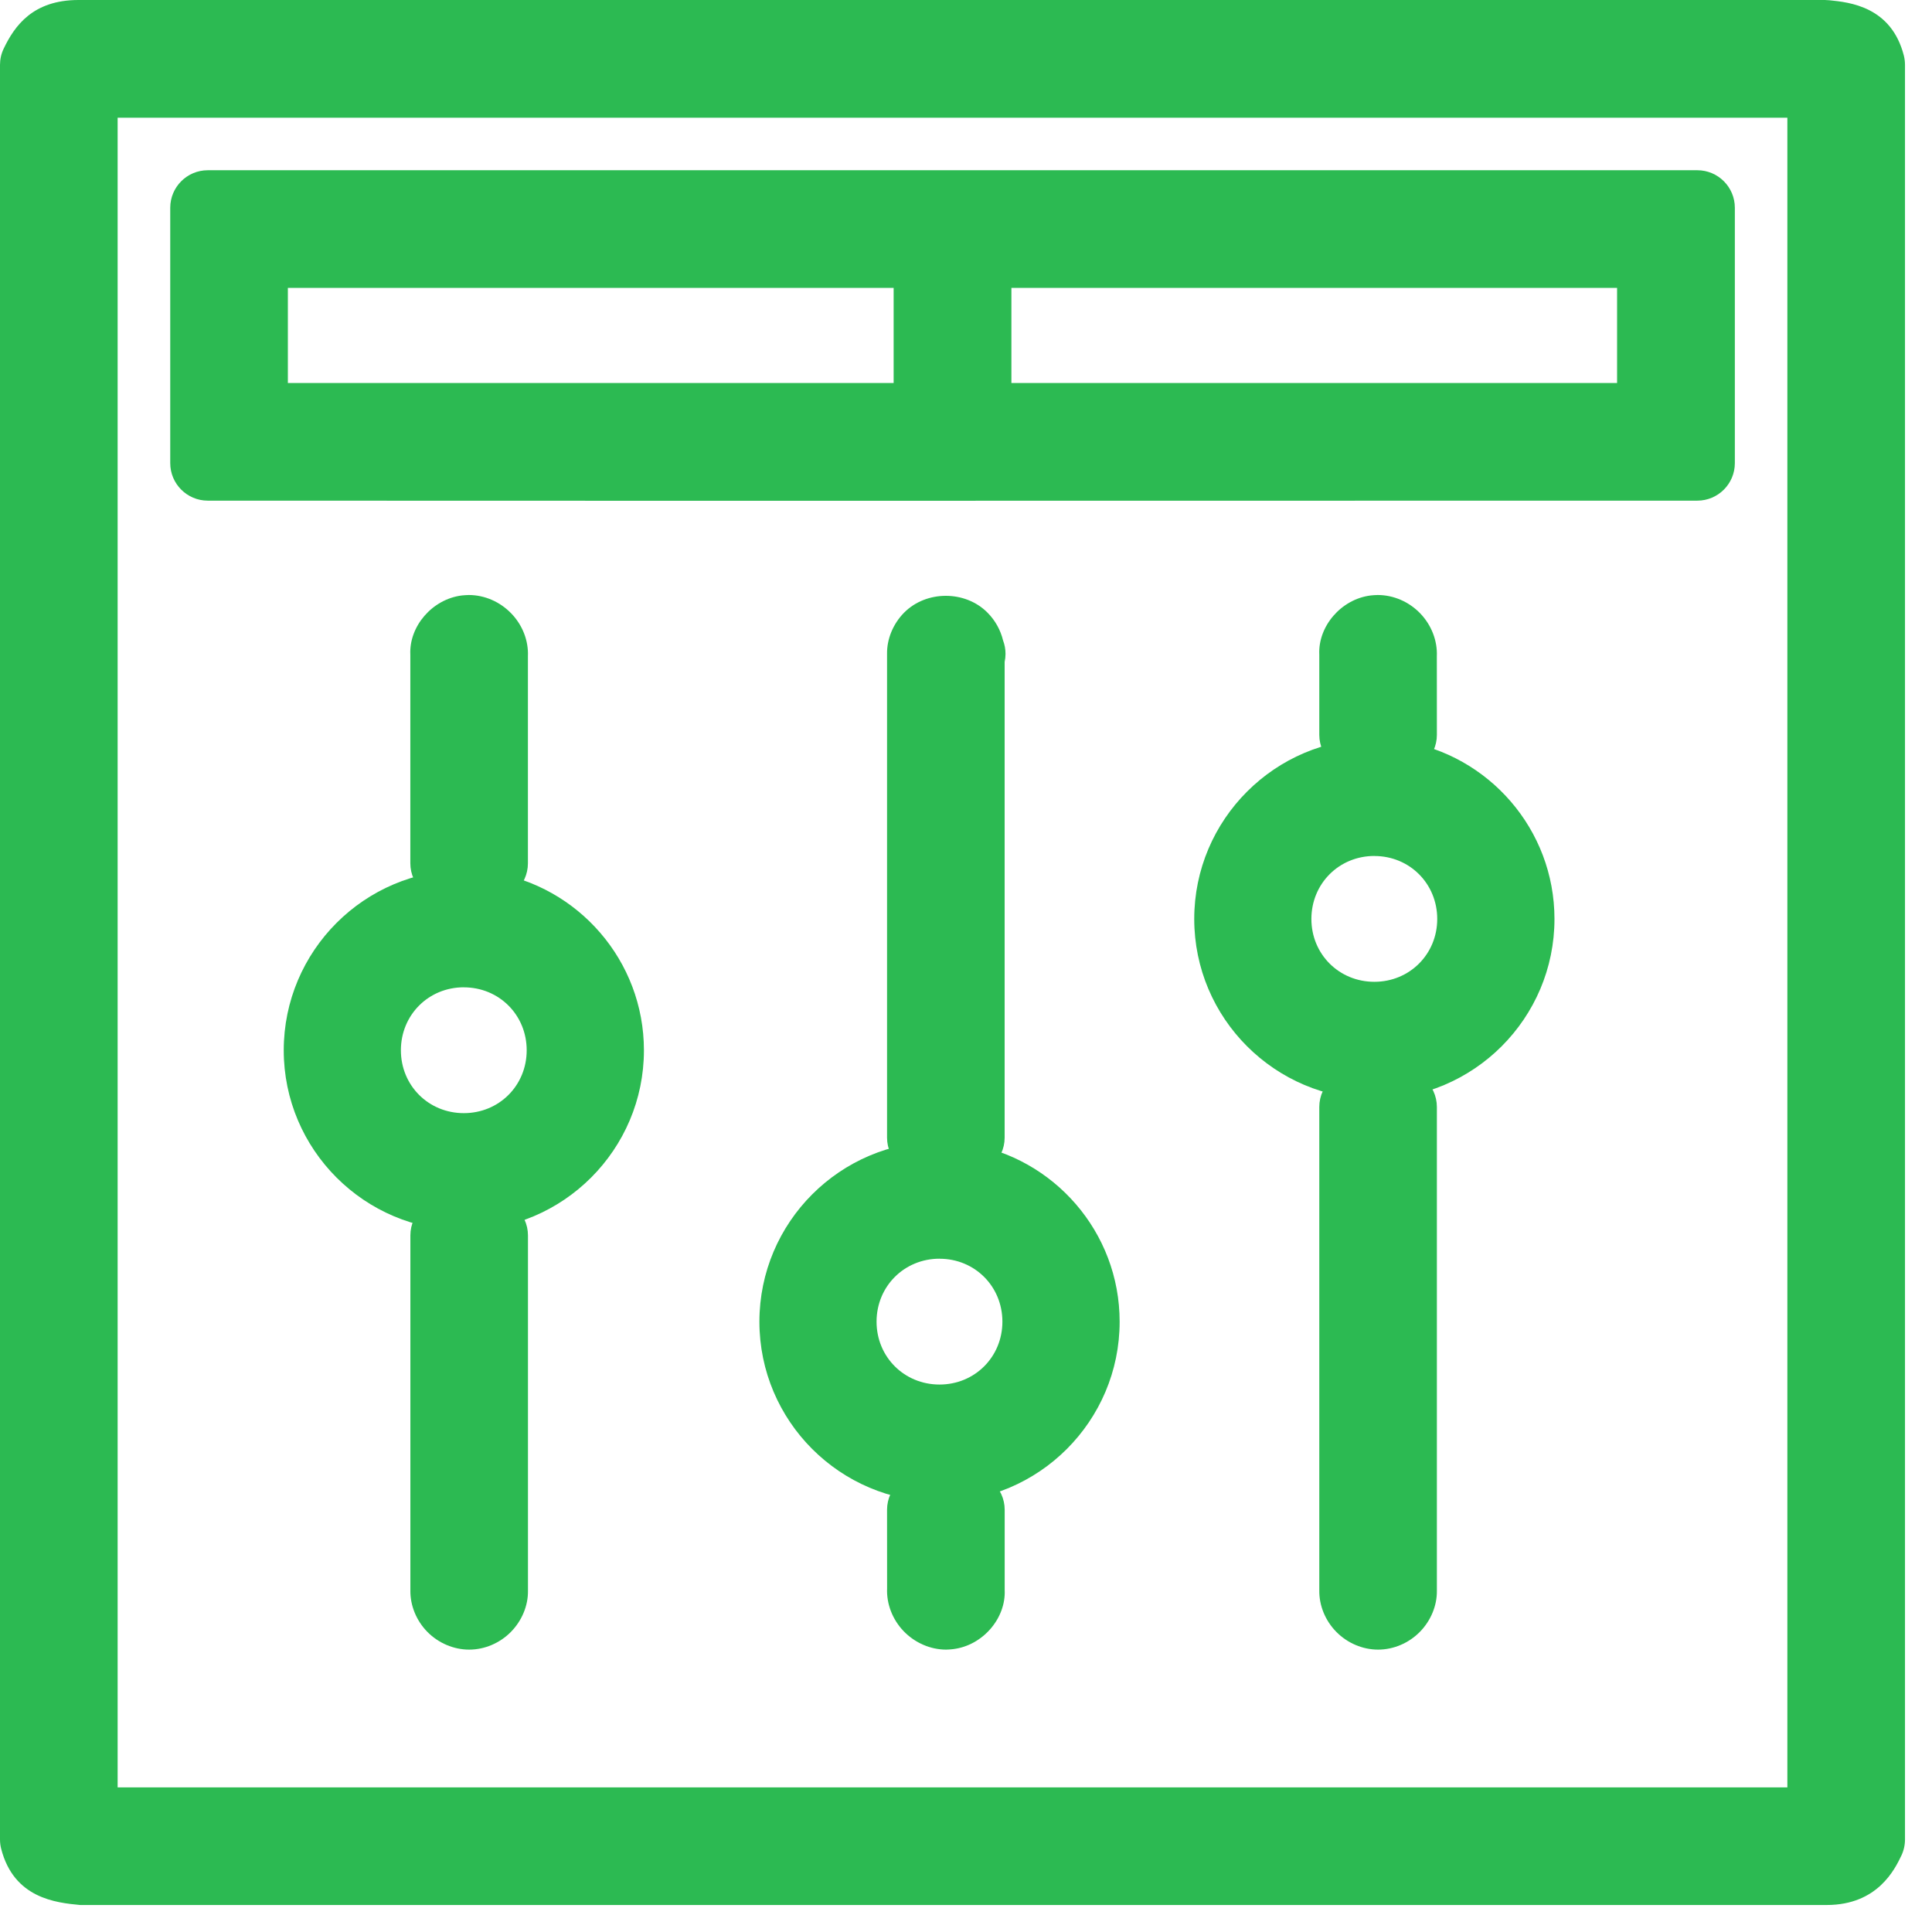 <?xml version="1.0" encoding="UTF-8" standalone="no"?>
<svg width="44px" height="44px" viewBox="0 0 44 44" version="1.1" xmlns="http://www.w3.org/2000/svg" xmlns:xlink="http://www.w3.org/1999/xlink">
    <!-- Generator: Sketch 47.1 (45422) - http://www.bohemiancoding.com/sketch -->
    <title>ico_como_funciona 03</title>
    <desc>Created with Sketch.</desc>
    <defs></defs>
    <g id="Web" stroke="none" stroke-width="1" fill="none" fill-rule="evenodd">
        <g id="Cómo-funciona" transform="translate(-513, -1345)" fill="#2CBA52">
            <g id="Group-5" transform="translate(314, 503)">
                <g id="ico_como_funciona-03" transform="translate(199, 842)">
                    <path d="M6.556,8.723 L20.352,8.723 L20.352,6.556 L6.556,6.556 L6.556,8.723 Z M23.034,8.723 L36.828,8.723 L36.828,6.556 L23.034,6.556 L23.034,8.723 Z M16.38,11.405 L4.732,11.402 C4.26,11.402 3.877,11.019 3.877,10.547 L3.877,4.732 C3.877,4.26 4.26,3.877 4.732,3.877 L38.655,3.877 C39.127,3.877 39.51,4.26 39.51,4.732 L39.51,10.547 C39.51,11.019 39.127,11.402 38.655,11.402 L16.38,11.405 Z M30.901,17.591 C30.699,17.591 30.503,17.519 30.347,17.387 C30.156,17.224 30.046,16.987 30.046,16.736 L30.046,14.908 C30.015,14.267 30.541,13.644 31.219,13.561 C31.254,13.556 31.342,13.551 31.377,13.551 C31.737,13.551 32.09,13.704 32.348,13.973 C32.601,14.238 32.738,14.592 32.723,14.945 L32.724,16.736 C32.724,16.987 32.614,17.225 32.423,17.387 C32.231,17.55 31.978,17.618 31.731,17.579 C31.504,17.543 31.265,17.543 31.038,17.579 C30.992,17.587 30.946,17.591 30.901,17.591 L30.901,17.591 Z M31.385,37.569 C31.034,37.569 30.687,37.422 30.434,37.165 C30.183,36.911 30.041,36.566 30.046,36.218 L30.046,25.211 C30.046,24.957 30.158,24.717 30.352,24.554 C30.547,24.392 30.803,24.324 31.052,24.369 C31.276,24.409 31.509,24.404 31.728,24.367 C31.976,24.326 32.23,24.396 32.421,24.558 C32.613,24.72 32.724,24.959 32.724,25.211 L32.724,36.23 C32.728,36.566 32.587,36.91 32.336,37.165 C32.083,37.422 31.736,37.569 31.385,37.569 L31.385,37.569 Z M2.679,40.706 L40.706,40.706 L40.706,2.681 L2.679,2.681 L2.679,40.706 Z M41.602,43.385 C41.596,43.385 41.548,43.385 41.542,43.385 L1.824,43.385 C1.276,43.333 0.317,43.234 0.027,42.106 C0.009,42.036 0,41.965 0,41.893 L0,1.477 C0,1.349 0.028,1.223 0.084,1.108 C0.33,0.592 0.747,0 1.787,0 L41.561,0 C41.59,0 41.635,0.003 41.664,0.006 C42.121,0.052 43.073,0.149 43.359,1.266 C43.376,1.335 43.385,1.406 43.385,1.478 L43.385,41.893 C43.385,42.021 43.356,42.148 43.301,42.263 C43.153,42.57 42.761,43.385 41.602,43.385 L41.602,43.385 Z" id="Fill-1"></path>
                    <path d="M31.3,18.853 C32.452,18.853 33.375,19.773 33.375,20.929 C33.375,22.082 32.454,23.003 31.3,23.003 C30.144,23.003 29.223,22.082 29.223,20.929 C29.223,19.773 30.144,18.852 31.3,18.852 L31.3,18.853 Z M31.3,17.468 C29.397,17.468 27.841,19.026 27.841,20.929 C27.841,22.831 29.397,24.389 31.3,24.389 C33.202,24.389 34.759,22.831 34.759,20.929 C34.759,19.026 33.202,17.471 31.3,17.471 L31.3,17.468 Z" id="Fill-3"></path>
                    <path d="M31.3,19.494 C30.496,19.494 29.866,20.124 29.866,20.929 C29.866,21.731 30.496,22.36 31.3,22.36 C32.103,22.36 32.732,21.731 32.732,20.929 C32.732,20.125 32.104,19.495 31.301,19.495 L31.3,19.494 Z M31.3,23.645 C29.801,23.645 28.581,22.427 28.581,20.929 C28.581,19.429 29.801,18.209 31.3,18.209 L31.301,18.209 C32.799,18.211 34.017,19.431 34.017,20.929 C34.017,22.427 32.798,23.645 31.3,23.645 L31.3,23.645 Z M31.171,18.113 C29.678,18.181 28.483,19.418 28.483,20.929 C28.483,22.482 29.747,23.746 31.3,23.746 C32.853,23.746 34.117,22.482 34.117,20.929 C34.117,19.376 32.853,18.113 31.3,18.113 L31.171,18.113 Z M31.3,25.031 C29.038,25.031 27.198,23.191 27.198,20.929 C27.198,18.666 29.038,16.825 31.3,16.825 L31.943,16.825 L31.943,16.878 C33.9,17.187 35.402,18.886 35.402,20.929 C35.402,23.191 33.562,25.031 31.3,25.031 L31.3,25.031 Z" id="Fill-4"></path>
                    <path d="M21.397,28.025 C22.549,28.025 23.472,28.945 23.472,30.1 C23.472,31.254 22.551,32.174 21.397,32.175 C20.241,32.175 19.32,31.254 19.32,30.1 C19.32,28.945 20.241,28.024 21.397,28.024 L21.397,28.025 Z M21.397,26.639 C19.494,26.639 17.938,28.198 17.938,30.101 C17.938,32.003 19.494,33.56 21.397,33.56 C23.299,33.56 24.856,32.003 24.856,30.101 C24.856,28.198 23.299,26.642 21.397,26.642 L21.397,26.639 Z" id="Fill-5"></path>
                    <path d="M21.397,28.666 C20.593,28.666 19.963,29.296 19.963,30.1 C19.963,30.903 20.593,31.532 21.397,31.532 C22.2,31.532 22.829,30.903 22.829,30.1 C22.829,29.297 22.201,28.667 21.398,28.667 L21.397,28.666 Z M21.397,32.817 C19.898,32.817 18.678,31.599 18.678,30.1 C18.678,28.601 19.898,27.381 21.397,27.381 L21.398,27.381 C22.896,27.383 24.114,28.603 24.114,30.1 C24.114,31.598 22.896,32.817 21.397,32.817 L21.397,32.817 Z M21.268,27.285 C19.775,27.353 18.58,28.59 18.58,30.101 C18.58,31.654 19.844,32.917 21.397,32.917 C22.95,32.917 24.214,31.654 24.214,30.101 C24.214,28.548 22.95,27.285 21.397,27.285 L21.268,27.285 Z M21.397,34.203 C19.135,34.203 17.295,32.363 17.295,30.101 C17.295,27.838 19.135,25.997 21.397,25.997 L22.04,25.997 L22.04,26.05 C23.997,26.359 25.499,28.058 25.499,30.101 C25.499,32.363 23.659,34.203 21.397,34.203 L21.397,34.203 Z" id="Fill-6"></path>
                    <path d="M10.563,21.843 C11.716,21.843 12.639,22.763 12.639,23.918 C12.639,25.072 11.717,25.993 10.563,25.993 C9.408,25.993 8.486,25.072 8.486,23.918 C8.486,22.763 9.408,21.842 10.563,21.842 L10.563,21.843 Z M10.563,20.458 C8.661,20.458 7.104,22.016 7.104,23.919 C7.104,25.822 8.661,27.378 10.563,27.378 C12.466,27.378 14.023,25.822 14.023,23.919 C14.023,22.016 12.466,20.46 10.563,20.46 L10.563,20.458 Z" id="Fill-7"></path>
                    <path d="M10.563,22.485 C9.759,22.485 9.13,23.115 9.13,23.919 C9.13,24.722 9.759,25.351 10.563,25.351 C11.367,25.351 11.995,24.722 11.995,23.919 C11.995,23.115 11.367,22.486 10.563,22.486 L10.563,22.485 Z M10.563,26.636 C9.065,26.636 7.845,25.417 7.845,23.919 C7.845,22.42 9.065,21.2 10.563,21.2 L10.565,21.2 C12.062,21.201 13.281,22.421 13.281,23.919 C13.281,25.417 12.062,26.636 10.563,26.636 L10.563,26.636 Z M10.445,21.103 C8.947,21.165 7.747,22.405 7.747,23.92 C7.747,25.472 9.011,26.736 10.563,26.736 C12.117,26.736 13.38,25.472 13.38,23.92 C13.38,22.367 12.117,21.103 10.563,21.103 L10.445,21.103 Z M10.563,28.021 C8.302,28.021 6.462,26.181 6.462,23.92 C6.462,21.656 8.302,19.816 10.563,19.816 L11.207,19.816 L11.207,19.868 C13.164,20.177 14.665,21.877 14.665,23.92 C14.665,26.181 12.825,28.021 10.563,28.021 L10.563,28.021 Z" id="Fill-8"></path>
                    <path d="M10.2,20.516 C9.998,20.516 9.801,20.445 9.645,20.311 C9.455,20.149 9.345,19.912 9.345,19.661 L9.345,14.909 C9.314,14.267 9.841,13.645 10.519,13.561 C10.554,13.557 10.642,13.551 10.677,13.551 C11.036,13.551 11.39,13.705 11.647,13.974 C11.901,14.238 12.038,14.592 12.023,14.945 L12.023,19.661 C12.023,19.912 11.914,20.149 11.723,20.312 C11.533,20.474 11.281,20.545 11.033,20.505 C10.805,20.468 10.564,20.47 10.335,20.505 C10.29,20.513 10.245,20.516 10.2,20.516" id="Fill-9"></path>
                    <path d="M10.685,37.569 C10.334,37.569 9.987,37.422 9.734,37.166 C9.483,36.911 9.341,36.566 9.346,36.219 L9.346,28.135 C9.346,27.882 9.458,27.642 9.652,27.479 C9.847,27.317 10.103,27.249 10.352,27.294 C10.577,27.334 10.809,27.329 11.028,27.292 C11.276,27.25 11.53,27.32 11.721,27.483 C11.913,27.645 12.024,27.884 12.024,28.135 L12.024,36.23 C12.029,36.565 11.887,36.91 11.636,37.165 C11.383,37.422 11.036,37.569 10.685,37.569" id="Fill-10"></path>
                    <path d="M21.549,37.569 C21.19,37.569 20.836,37.415 20.578,37.147 C20.325,36.882 20.188,36.528 20.203,36.175 L20.202,34.384 C20.202,34.133 20.312,33.896 20.503,33.733 C20.693,33.571 20.945,33.499 21.193,33.54 C21.421,33.577 21.662,33.576 21.891,33.54 C22.138,33.499 22.39,33.571 22.58,33.734 C22.771,33.896 22.881,34.133 22.881,34.384 L22.881,36.211 C22.911,36.854 22.384,37.476 21.705,37.558 C21.671,37.563 21.583,37.569 21.549,37.569" id="Fill-11"></path>
                    <path d="M22.025,26.764 C21.975,26.764 21.924,26.76 21.873,26.75 C21.649,26.71 21.416,26.716 21.198,26.752 C20.949,26.793 20.696,26.724 20.504,26.561 C20.312,26.399 20.202,26.16 20.202,25.909 L20.202,14.89 C20.197,14.555 20.338,14.209 20.589,13.954 C21.095,13.442 21.985,13.441 22.491,13.954 C22.666,14.13 22.787,14.35 22.844,14.585 C22.88,14.68 22.9,14.783 22.9,14.89 C22.9,14.953 22.893,15.015 22.88,15.075 L22.88,25.909 C22.88,26.162 22.768,26.403 22.573,26.565 C22.418,26.695 22.224,26.764 22.025,26.764" id="Fill-12"></path>
                </g>
            </g>
        </g>
    </g>
</svg>